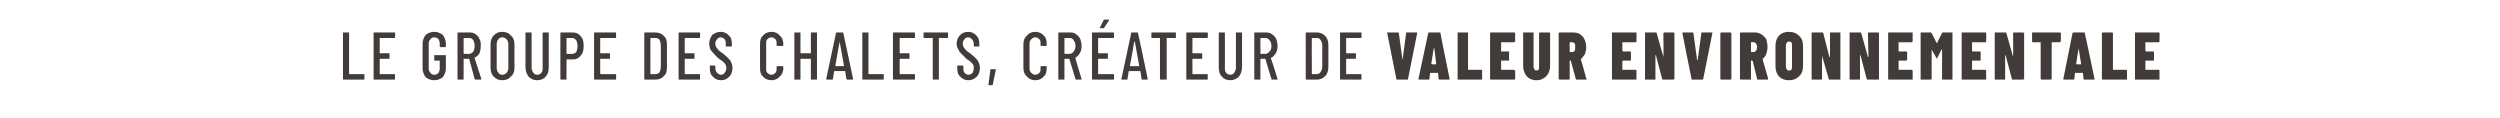 <?xml version="1.0" standalone="no"?>
<!DOCTYPE svg PUBLIC "-//W3C//DTD SVG 1.1//EN" "http://www.w3.org/Graphics/SVG/1.1/DTD/svg11.dtd">
<svg xmlns="http://www.w3.org/2000/svg" version="1.1" width="408.2px" height="19.2px" viewBox="0 -2 408.2 19.2" style="top:-2px">
  <desc>Le Groupe des Chalets, cr ateur de valeur environnementale</desc>
  <defs/>
  <g id="Polygon78835">
    <path d="M 56.1 11 C 56 11 56 11 56 10.9 C 56 10.9 56 3.4 56 3.4 C 56 3.3 56 3.3 56.1 3.3 C 56.1 3.3 56.9 3.3 56.9 3.3 C 57 3.3 57 3.3 57 3.4 C 57 3.4 57 10 57 10 C 57 10.1 57 10.1 57 10.1 C 57 10.1 59.4 10.1 59.4 10.1 C 59.5 10.1 59.5 10.1 59.5 10.2 C 59.5 10.2 59.5 10.9 59.5 10.9 C 59.5 11 59.5 11 59.4 11 C 59.39 11 56.1 11 56.1 11 C 56.1 11 56.08 11 56.1 11 Z M 64.5 4.1 C 64.5 4.2 64.5 4.2 64.4 4.2 C 64.4 4.2 62.1 4.2 62.1 4.2 C 62 4.2 62 4.2 62 4.3 C 62 4.3 62 6.6 62 6.6 C 62 6.7 62 6.7 62.1 6.7 C 62.1 6.7 63.5 6.7 63.5 6.7 C 63.6 6.7 63.6 6.7 63.6 6.8 C 63.6 6.8 63.6 7.5 63.6 7.5 C 63.6 7.6 63.6 7.6 63.5 7.6 C 63.5 7.6 62.1 7.6 62.1 7.6 C 62 7.6 62 7.6 62 7.6 C 62 7.6 62 10 62 10 C 62 10.1 62 10.1 62.1 10.1 C 62.1 10.1 64.4 10.1 64.4 10.1 C 64.5 10.1 64.5 10.1 64.5 10.2 C 64.5 10.2 64.5 10.9 64.5 10.9 C 64.5 11 64.5 11 64.4 11 C 64.4 11 61.1 11 61.1 11 C 61 11 61 11 61 10.9 C 61 10.9 61 3.4 61 3.4 C 61 3.3 61 3.3 61.1 3.3 C 61.1 3.3 64.4 3.3 64.4 3.3 C 64.5 3.3 64.5 3.3 64.5 3.4 C 64.55 3.41 64.5 4.1 64.5 4.1 C 64.5 4.1 64.55 4.1 64.5 4.1 Z M 70.9 11.1 C 70.3 11.1 69.9 10.9 69.5 10.6 C 69.2 10.2 69 9.7 69 9.2 C 69 9.2 69 5.1 69 5.1 C 69 4.6 69.2 4.1 69.5 3.7 C 69.9 3.4 70.3 3.2 70.9 3.2 C 71.5 3.2 71.9 3.4 72.3 3.7 C 72.6 4.1 72.8 4.6 72.8 5.1 C 72.8 5.1 72.8 5.6 72.8 5.6 C 72.8 5.7 72.8 5.7 72.7 5.7 C 72.7 5.7 71.9 5.7 71.9 5.7 C 71.8 5.7 71.8 5.7 71.8 5.6 C 71.8 5.6 71.8 5.1 71.8 5.1 C 71.8 4.8 71.7 4.6 71.6 4.4 C 71.4 4.2 71.2 4.1 70.9 4.1 C 70.6 4.1 70.4 4.2 70.3 4.4 C 70.1 4.6 70 4.8 70 5.1 C 70 5.1 70 9.2 70 9.2 C 70 9.5 70.1 9.7 70.3 9.9 C 70.4 10.1 70.6 10.2 70.9 10.2 C 71.2 10.2 71.4 10.1 71.6 9.9 C 71.7 9.7 71.8 9.5 71.8 9.2 C 71.8 9.2 71.8 8 71.8 8 C 71.8 7.9 71.8 7.9 71.8 7.9 C 71.8 7.9 71 7.9 71 7.9 C 70.9 7.9 70.9 7.9 70.9 7.8 C 70.9 7.8 70.9 7.1 70.9 7.1 C 70.9 7.1 70.9 7 71 7 C 71 7 72.7 7 72.7 7 C 72.8 7 72.8 7.1 72.8 7.1 C 72.8 7.1 72.8 9.2 72.8 9.2 C 72.8 9.7 72.6 10.2 72.3 10.6 C 71.9 10.9 71.5 11.1 70.9 11.1 C 70.9 11.1 70.9 11.1 70.9 11.1 Z M 77.7 11 C 77.6 11 77.6 11 77.5 10.9 C 77.5 10.9 76.6 7.6 76.6 7.6 C 76.6 7.6 76.5 7.6 76.5 7.6 C 76.5 7.6 75.8 7.6 75.8 7.6 C 75.8 7.6 75.7 7.6 75.7 7.6 C 75.7 7.6 75.7 10.9 75.7 10.9 C 75.7 11 75.7 11 75.6 11 C 75.6 11 74.8 11 74.8 11 C 74.8 11 74.7 11 74.7 10.9 C 74.7 10.9 74.7 3.4 74.7 3.4 C 74.7 3.3 74.8 3.3 74.8 3.3 C 74.8 3.3 76.7 3.3 76.7 3.3 C 77.1 3.3 77.4 3.4 77.7 3.6 C 77.9 3.8 78.2 4 78.3 4.4 C 78.5 4.7 78.5 5.1 78.5 5.5 C 78.5 6 78.4 6.4 78.3 6.7 C 78.1 7 77.8 7.3 77.5 7.4 C 77.5 7.5 77.5 7.5 77.5 7.5 C 77.49 7.5 78.6 10.9 78.6 10.9 C 78.6 10.9 78.58 10.92 78.6 10.9 C 78.6 11 78.5 11 78.5 11 C 78.49 11 77.7 11 77.7 11 C 77.7 11 77.66 11 77.7 11 Z M 75.8 4.2 C 75.8 4.2 75.7 4.2 75.7 4.3 C 75.7 4.3 75.7 6.7 75.7 6.7 C 75.7 6.8 75.8 6.8 75.8 6.8 C 75.8 6.8 76.6 6.8 76.6 6.8 C 76.9 6.8 77.1 6.6 77.3 6.4 C 77.4 6.2 77.5 5.9 77.5 5.5 C 77.5 5.1 77.4 4.8 77.3 4.6 C 77.1 4.3 76.9 4.2 76.6 4.2 C 76.56 4.21 75.8 4.2 75.8 4.2 C 75.8 4.2 75.78 4.21 75.8 4.2 Z M 82 11.1 C 81.4 11.1 81 10.9 80.6 10.5 C 80.3 10.2 80.1 9.7 80.1 9.1 C 80.1 9.1 80.1 5.2 80.1 5.2 C 80.1 4.6 80.3 4.1 80.6 3.8 C 81 3.4 81.4 3.2 82 3.2 C 82.6 3.2 83.1 3.4 83.4 3.8 C 83.8 4.1 84 4.6 84 5.2 C 84 5.2 84 9.1 84 9.1 C 84 9.7 83.8 10.2 83.4 10.5 C 83.1 10.9 82.6 11.1 82 11.1 C 82 11.1 82 11.1 82 11.1 Z M 82 10.2 C 82.3 10.2 82.5 10.1 82.7 9.9 C 82.9 9.7 83 9.4 83 9.1 C 83 9.1 83 5.2 83 5.2 C 83 4.9 82.9 4.6 82.7 4.4 C 82.5 4.2 82.3 4.1 82 4.1 C 81.7 4.1 81.5 4.2 81.4 4.4 C 81.2 4.6 81.1 4.9 81.1 5.2 C 81.1 5.2 81.1 9.1 81.1 9.1 C 81.1 9.4 81.2 9.7 81.4 9.9 C 81.5 10.1 81.7 10.2 82 10.2 C 82 10.2 82 10.2 82 10.2 Z M 87.7 11.1 C 87.1 11.1 86.7 10.9 86.3 10.5 C 86 10.1 85.8 9.6 85.8 8.9 C 85.8 8.9 85.8 3.4 85.8 3.4 C 85.8 3.3 85.8 3.3 85.9 3.3 C 85.9 3.3 86.7 3.3 86.7 3.3 C 86.8 3.3 86.8 3.3 86.8 3.4 C 86.8 3.4 86.8 9 86.8 9 C 86.8 9.4 86.9 9.6 87.1 9.9 C 87.2 10.1 87.5 10.2 87.7 10.2 C 88 10.2 88.2 10.1 88.4 9.9 C 88.6 9.6 88.6 9.4 88.6 9 C 88.6 9 88.6 3.4 88.6 3.4 C 88.6 3.3 88.7 3.3 88.7 3.3 C 88.7 3.3 89.5 3.3 89.5 3.3 C 89.6 3.3 89.6 3.3 89.6 3.4 C 89.6 3.4 89.6 8.9 89.6 8.9 C 89.6 9.6 89.5 10.1 89.1 10.5 C 88.8 10.9 88.3 11.1 87.7 11.1 C 87.7 11.1 87.7 11.1 87.7 11.1 Z M 93.5 3.3 C 94.1 3.3 94.5 3.5 94.8 3.9 C 95.2 4.3 95.3 4.8 95.3 5.5 C 95.3 6.1 95.2 6.7 94.8 7.1 C 94.5 7.5 94.1 7.7 93.6 7.7 C 93.6 7.7 92.6 7.7 92.6 7.7 C 92.5 7.7 92.5 7.7 92.5 7.7 C 92.5 7.7 92.5 10.9 92.5 10.9 C 92.5 11 92.5 11 92.4 11 C 92.4 11 91.6 11 91.6 11 C 91.6 11 91.5 11 91.5 10.9 C 91.5 10.9 91.5 3.4 91.5 3.4 C 91.5 3.3 91.6 3.3 91.6 3.3 C 91.62 3.29 93.5 3.3 93.5 3.3 C 93.5 3.3 93.51 3.29 93.5 3.3 Z M 93.4 6.8 C 93.6 6.8 93.9 6.7 94.1 6.5 C 94.2 6.2 94.3 5.9 94.3 5.5 C 94.3 5.1 94.2 4.8 94.1 4.6 C 93.9 4.3 93.6 4.2 93.4 4.2 C 93.4 4.2 92.6 4.2 92.6 4.2 C 92.5 4.2 92.5 4.2 92.5 4.2 C 92.5 4.2 92.5 6.8 92.5 6.8 C 92.5 6.8 92.5 6.8 92.6 6.8 C 92.57 6.81 93.4 6.8 93.4 6.8 C 93.4 6.8 93.35 6.81 93.4 6.8 Z M 100.6 4.1 C 100.6 4.2 100.5 4.2 100.5 4.2 C 100.5 4.2 98.1 4.2 98.1 4.2 C 98.1 4.2 98 4.2 98 4.3 C 98 4.3 98 6.6 98 6.6 C 98 6.7 98.1 6.7 98.1 6.7 C 98.1 6.7 99.5 6.7 99.5 6.7 C 99.6 6.7 99.6 6.7 99.6 6.8 C 99.6 6.8 99.6 7.5 99.6 7.5 C 99.6 7.6 99.6 7.6 99.5 7.6 C 99.5 7.6 98.1 7.6 98.1 7.6 C 98.1 7.6 98 7.6 98 7.6 C 98 7.6 98 10 98 10 C 98 10.1 98.1 10.1 98.1 10.1 C 98.1 10.1 100.5 10.1 100.5 10.1 C 100.5 10.1 100.6 10.1 100.6 10.2 C 100.6 10.2 100.6 10.9 100.6 10.9 C 100.6 11 100.5 11 100.5 11 C 100.5 11 97.1 11 97.1 11 C 97.1 11 97 11 97 10.9 C 97 10.9 97 3.4 97 3.4 C 97 3.3 97.1 3.3 97.1 3.3 C 97.1 3.3 100.5 3.3 100.5 3.3 C 100.5 3.3 100.6 3.3 100.6 3.4 C 100.57 3.41 100.6 4.1 100.6 4.1 C 100.6 4.1 100.57 4.1 100.6 4.1 Z M 105.3 11 C 105.2 11 105.2 11 105.2 10.9 C 105.2 10.9 105.2 3.4 105.2 3.4 C 105.2 3.3 105.2 3.3 105.3 3.3 C 105.3 3.3 107 3.3 107 3.3 C 107.6 3.3 108.1 3.5 108.4 3.9 C 108.8 4.2 108.9 4.7 108.9 5.4 C 108.9 5.4 108.9 8.9 108.9 8.9 C 108.9 9.6 108.8 10.1 108.4 10.4 C 108.1 10.8 107.6 11 107 11 C 107.02 11 105.3 11 105.3 11 C 105.3 11 105.29 11 105.3 11 Z M 106.2 10 C 106.2 10.1 106.2 10.1 106.2 10.1 C 106.2 10.1 107 10.1 107 10.1 C 107.3 10.1 107.5 10 107.7 9.8 C 107.8 9.5 107.9 9.2 107.9 8.9 C 107.9 8.9 107.9 5.4 107.9 5.4 C 107.9 5.1 107.8 4.8 107.7 4.5 C 107.5 4.3 107.3 4.2 107 4.2 C 107 4.2 106.2 4.2 106.2 4.2 C 106.2 4.2 106.2 4.2 106.2 4.3 C 106.19 4.26 106.2 10 106.2 10 C 106.2 10 106.19 10.04 106.2 10 Z M 114.3 4.1 C 114.3 4.2 114.3 4.2 114.2 4.2 C 114.2 4.2 111.9 4.2 111.9 4.2 C 111.8 4.2 111.8 4.2 111.8 4.3 C 111.8 4.3 111.8 6.6 111.8 6.6 C 111.8 6.7 111.8 6.7 111.9 6.7 C 111.9 6.7 113.3 6.7 113.3 6.7 C 113.4 6.7 113.4 6.7 113.4 6.8 C 113.4 6.8 113.4 7.5 113.4 7.5 C 113.4 7.6 113.4 7.6 113.3 7.6 C 113.3 7.6 111.9 7.6 111.9 7.6 C 111.8 7.6 111.8 7.6 111.8 7.6 C 111.8 7.6 111.8 10 111.8 10 C 111.8 10.1 111.8 10.1 111.9 10.1 C 111.9 10.1 114.2 10.1 114.2 10.1 C 114.3 10.1 114.3 10.1 114.3 10.2 C 114.3 10.2 114.3 10.9 114.3 10.9 C 114.3 11 114.3 11 114.2 11 C 114.2 11 110.9 11 110.9 11 C 110.8 11 110.8 11 110.8 10.9 C 110.8 10.9 110.8 3.4 110.8 3.4 C 110.8 3.3 110.8 3.3 110.9 3.3 C 110.9 3.3 114.2 3.3 114.2 3.3 C 114.3 3.3 114.3 3.3 114.3 3.4 C 114.35 3.41 114.3 4.1 114.3 4.1 C 114.3 4.1 114.35 4.1 114.3 4.1 Z M 117.7 11.1 C 117.2 11.1 116.7 10.9 116.4 10.5 C 116 10.2 115.9 9.7 115.9 9.1 C 115.9 9.1 115.9 8.8 115.9 8.8 C 115.9 8.8 115.9 8.7 116 8.7 C 116 8.7 116.7 8.7 116.7 8.7 C 116.8 8.7 116.8 8.8 116.8 8.8 C 116.8 8.8 116.8 9.1 116.8 9.1 C 116.8 9.4 116.9 9.7 117.1 9.9 C 117.3 10.1 117.5 10.2 117.7 10.2 C 118 10.2 118.2 10.1 118.3 9.9 C 118.5 9.7 118.6 9.4 118.6 9.1 C 118.6 8.9 118.5 8.7 118.5 8.6 C 118.4 8.4 118.3 8.3 118.1 8.1 C 118 8 117.7 7.8 117.4 7.6 C 117 7.3 116.8 7 116.6 6.8 C 116.4 6.6 116.2 6.4 116 6.1 C 115.9 5.8 115.8 5.5 115.8 5.1 C 115.8 4.6 116 4.1 116.3 3.7 C 116.7 3.4 117.1 3.2 117.7 3.2 C 118.2 3.2 118.7 3.4 119 3.8 C 119.4 4.1 119.5 4.6 119.5 5.2 C 119.5 5.2 119.5 5.5 119.5 5.5 C 119.5 5.6 119.5 5.6 119.4 5.6 C 119.4 5.6 118.6 5.6 118.6 5.6 C 118.6 5.6 118.5 5.6 118.5 5.5 C 118.5 5.5 118.5 5.2 118.5 5.2 C 118.5 4.9 118.5 4.6 118.3 4.4 C 118.1 4.2 117.9 4.1 117.7 4.1 C 117.4 4.1 117.2 4.2 117.1 4.4 C 116.9 4.6 116.8 4.8 116.8 5.1 C 116.8 5.4 116.9 5.7 117.1 5.9 C 117.2 6.1 117.5 6.4 118 6.7 C 118.4 7 118.7 7.3 118.9 7.5 C 119.1 7.7 119.3 7.9 119.4 8.2 C 119.5 8.4 119.6 8.7 119.6 9.1 C 119.6 9.7 119.4 10.2 119.1 10.5 C 118.7 10.9 118.3 11.1 117.7 11.1 C 117.7 11.1 117.7 11.1 117.7 11.1 Z M 126 11.1 C 125.4 11.1 124.9 10.9 124.6 10.5 C 124.2 10.2 124.1 9.7 124.1 9.1 C 124.1 9.1 124.1 5.2 124.1 5.2 C 124.1 4.6 124.2 4.1 124.6 3.8 C 124.9 3.4 125.4 3.2 126 3.2 C 126.5 3.2 127 3.4 127.3 3.8 C 127.7 4.1 127.9 4.6 127.9 5.2 C 127.9 5.2 127.9 5.4 127.9 5.4 C 127.9 5.4 127.8 5.5 127.8 5.5 C 127.8 5.5 127 5.5 127 5.5 C 126.9 5.5 126.8 5.5 126.8 5.4 C 126.8 5.4 126.8 5.1 126.8 5.1 C 126.8 4.8 126.8 4.6 126.6 4.4 C 126.4 4.2 126.2 4.1 126 4.1 C 125.7 4.1 125.5 4.2 125.3 4.4 C 125.1 4.6 125.1 4.8 125.1 5.1 C 125.1 5.1 125.1 9.2 125.1 9.2 C 125.1 9.5 125.1 9.7 125.3 9.9 C 125.5 10.1 125.7 10.2 126 10.2 C 126.2 10.2 126.4 10.1 126.6 9.9 C 126.8 9.7 126.8 9.5 126.8 9.2 C 126.8 9.2 126.8 8.9 126.8 8.9 C 126.8 8.8 126.9 8.8 127 8.8 C 127 8.8 127.8 8.8 127.8 8.8 C 127.8 8.8 127.9 8.9 127.9 8.9 C 127.9 8.9 127.9 9.1 127.9 9.1 C 127.9 9.7 127.7 10.2 127.3 10.5 C 127 10.9 126.5 11.1 126 11.1 C 126 11.1 126 11.1 126 11.1 Z M 132.4 3.4 C 132.4 3.3 132.4 3.3 132.5 3.3 C 132.5 3.3 133.3 3.3 133.3 3.3 C 133.4 3.3 133.4 3.3 133.4 3.4 C 133.4 3.4 133.4 10.9 133.4 10.9 C 133.4 11 133.4 11 133.3 11 C 133.3 11 132.5 11 132.5 11 C 132.4 11 132.4 11 132.4 10.9 C 132.4 10.9 132.4 7.6 132.4 7.6 C 132.4 7.6 132.4 7.6 132.4 7.6 C 132.4 7.6 130.8 7.6 130.8 7.6 C 130.7 7.6 130.7 7.6 130.7 7.6 C 130.7 7.6 130.7 10.9 130.7 10.9 C 130.7 11 130.7 11 130.6 11 C 130.6 11 129.8 11 129.8 11 C 129.7 11 129.7 11 129.7 10.9 C 129.7 10.9 129.7 3.4 129.7 3.4 C 129.7 3.3 129.7 3.3 129.8 3.3 C 129.8 3.3 130.6 3.3 130.6 3.3 C 130.7 3.3 130.7 3.3 130.7 3.4 C 130.7 3.4 130.7 6.6 130.7 6.6 C 130.7 6.7 130.7 6.7 130.8 6.7 C 130.8 6.7 132.4 6.7 132.4 6.7 C 132.4 6.7 132.4 6.7 132.4 6.6 C 132.4 6.64 132.4 3.4 132.4 3.4 C 132.4 3.4 132.4 3.41 132.4 3.4 Z M 138.4 11 C 138.3 11 138.3 11 138.2 10.9 C 138.2 10.9 138 9.6 138 9.6 C 138 9.6 138 9.6 138 9.6 C 138 9.6 138 9.6 138 9.6 C 138 9.6 136.2 9.6 136.2 9.6 C 136.2 9.6 136.2 9.6 136.2 9.6 C 136.2 9.6 136.2 9.6 136.2 9.6 C 136.2 9.6 136 10.9 136 10.9 C 136 11 135.9 11 135.8 11 C 135.8 11 135 11 135 11 C 135 11 135 11 135 11 C 134.9 10.9 134.9 10.9 134.9 10.9 C 134.9 10.9 136.5 3.4 136.5 3.4 C 136.5 3.3 136.6 3.3 136.6 3.3 C 136.6 3.3 137.6 3.3 137.6 3.3 C 137.6 3.3 137.7 3.3 137.7 3.4 C 137.69 3.4 139.3 10.9 139.3 10.9 C 139.3 10.9 139.28 10.9 139.3 10.9 C 139.3 11 139.2 11 139.2 11 C 139.18 11 138.4 11 138.4 11 C 138.4 11 138.36 11 138.4 11 Z M 136.4 8.7 C 136.4 8.7 136.4 8.8 136.4 8.8 C 136.4 8.8 137.8 8.8 137.8 8.8 C 137.8 8.8 137.8 8.7 137.8 8.7 C 137.8 8.7 137.1 4.8 137.1 4.8 C 137.1 4.8 137.1 4.8 137.1 4.8 C 137.1 4.8 137.1 4.8 137.1 4.8 C 137.07 4.81 136.4 8.7 136.4 8.7 C 136.4 8.7 136.36 8.71 136.4 8.7 Z M 140.9 11 C 140.8 11 140.8 11 140.8 10.9 C 140.8 10.9 140.8 3.4 140.8 3.4 C 140.8 3.3 140.8 3.3 140.9 3.3 C 140.9 3.3 141.7 3.3 141.7 3.3 C 141.8 3.3 141.8 3.3 141.8 3.4 C 141.8 3.4 141.8 10 141.8 10 C 141.8 10.1 141.8 10.1 141.9 10.1 C 141.9 10.1 144.2 10.1 144.2 10.1 C 144.3 10.1 144.3 10.1 144.3 10.2 C 144.3 10.2 144.3 10.9 144.3 10.9 C 144.3 11 144.3 11 144.2 11 C 144.23 11 140.9 11 140.9 11 C 140.9 11 140.91 11 140.9 11 Z M 149.4 4.1 C 149.4 4.2 149.3 4.2 149.3 4.2 C 149.3 4.2 146.9 4.2 146.9 4.2 C 146.9 4.2 146.9 4.2 146.9 4.3 C 146.9 4.3 146.9 6.6 146.9 6.6 C 146.9 6.7 146.9 6.7 146.9 6.7 C 146.9 6.7 148.4 6.7 148.4 6.7 C 148.4 6.7 148.5 6.7 148.5 6.8 C 148.5 6.8 148.5 7.5 148.5 7.5 C 148.5 7.6 148.4 7.6 148.4 7.6 C 148.4 7.6 146.9 7.6 146.9 7.6 C 146.9 7.6 146.9 7.6 146.9 7.6 C 146.9 7.6 146.9 10 146.9 10 C 146.9 10.1 146.9 10.1 146.9 10.1 C 146.9 10.1 149.3 10.1 149.3 10.1 C 149.3 10.1 149.4 10.1 149.4 10.2 C 149.4 10.2 149.4 10.9 149.4 10.9 C 149.4 11 149.3 11 149.3 11 C 149.3 11 146 11 146 11 C 145.9 11 145.8 11 145.8 10.9 C 145.8 10.9 145.8 3.4 145.8 3.4 C 145.8 3.3 145.9 3.3 146 3.3 C 146 3.3 149.3 3.3 149.3 3.3 C 149.3 3.3 149.4 3.3 149.4 3.4 C 149.38 3.41 149.4 4.1 149.4 4.1 C 149.4 4.1 149.38 4.1 149.4 4.1 Z M 154.7 3.3 C 154.8 3.3 154.8 3.3 154.8 3.4 C 154.8 3.4 154.8 4.1 154.8 4.1 C 154.8 4.2 154.8 4.2 154.7 4.2 C 154.7 4.2 153.3 4.2 153.3 4.2 C 153.3 4.2 153.3 4.2 153.3 4.3 C 153.3 4.3 153.3 10.9 153.3 10.9 C 153.3 11 153.2 11 153.2 11 C 153.2 11 152.4 11 152.4 11 C 152.3 11 152.3 11 152.3 10.9 C 152.3 10.9 152.3 4.3 152.3 4.3 C 152.3 4.2 152.3 4.2 152.2 4.2 C 152.2 4.2 150.9 4.2 150.9 4.2 C 150.8 4.2 150.8 4.2 150.8 4.1 C 150.8 4.1 150.8 3.4 150.8 3.4 C 150.8 3.3 150.8 3.3 150.9 3.3 C 150.92 3.3 154.7 3.3 154.7 3.3 C 154.7 3.3 154.71 3.3 154.7 3.3 Z M 158.1 11.1 C 157.6 11.1 157.1 10.9 156.8 10.5 C 156.4 10.2 156.3 9.7 156.3 9.1 C 156.3 9.1 156.3 8.8 156.3 8.8 C 156.3 8.8 156.3 8.7 156.4 8.7 C 156.4 8.7 157.2 8.7 157.2 8.7 C 157.2 8.7 157.3 8.8 157.3 8.8 C 157.3 8.8 157.3 9.1 157.3 9.1 C 157.3 9.4 157.3 9.7 157.5 9.9 C 157.7 10.1 157.9 10.2 158.1 10.2 C 158.4 10.2 158.6 10.1 158.8 9.9 C 158.9 9.7 159 9.4 159 9.1 C 159 8.9 159 8.7 158.9 8.6 C 158.8 8.4 158.7 8.3 158.5 8.1 C 158.4 8 158.1 7.8 157.8 7.6 C 157.5 7.3 157.2 7 157 6.8 C 156.8 6.6 156.6 6.4 156.5 6.1 C 156.3 5.8 156.2 5.5 156.2 5.1 C 156.2 4.6 156.4 4.1 156.8 3.7 C 157.1 3.4 157.5 3.2 158.1 3.2 C 158.6 3.2 159.1 3.4 159.4 3.8 C 159.8 4.1 159.9 4.6 159.9 5.2 C 159.9 5.2 159.9 5.5 159.9 5.5 C 159.9 5.6 159.9 5.6 159.8 5.6 C 159.8 5.6 159.1 5.6 159.1 5.6 C 159 5.6 159 5.6 159 5.5 C 159 5.5 159 5.2 159 5.2 C 159 4.9 158.9 4.6 158.7 4.4 C 158.5 4.2 158.3 4.1 158.1 4.1 C 157.8 4.1 157.6 4.2 157.5 4.4 C 157.3 4.6 157.2 4.8 157.2 5.1 C 157.2 5.4 157.3 5.7 157.5 5.9 C 157.6 6.1 157.9 6.4 158.4 6.7 C 158.8 7 159.1 7.3 159.3 7.5 C 159.5 7.7 159.7 7.9 159.8 8.2 C 159.9 8.4 160 8.7 160 9.1 C 160 9.7 159.8 10.2 159.5 10.5 C 159.1 10.9 158.7 11.1 158.1 11.1 C 158.1 11.1 158.1 11.1 158.1 11.1 Z M 161.5 11.9 C 161.5 11.9 161.5 11.9 161.4 11.9 C 161.4 11.9 161.4 11.9 161.4 11.8 C 161.4 11.8 161.7 9.4 161.7 9.4 C 161.7 9.3 161.8 9.3 161.8 9.3 C 161.8 9.3 162.5 9.3 162.5 9.3 C 162.6 9.3 162.6 9.3 162.6 9.4 C 162.6 9.4 162.1 11.8 162.1 11.8 C 162.1 11.9 162.1 11.9 162 11.9 C 161.99 11.95 161.5 11.9 161.5 11.9 C 161.5 11.9 161.52 11.95 161.5 11.9 Z M 169 11.1 C 168.5 11.1 168 10.9 167.7 10.5 C 167.3 10.2 167.1 9.7 167.1 9.1 C 167.1 9.1 167.1 5.2 167.1 5.2 C 167.1 4.6 167.3 4.1 167.7 3.8 C 168 3.4 168.5 3.2 169 3.2 C 169.6 3.2 170.1 3.4 170.4 3.8 C 170.8 4.1 170.9 4.6 170.9 5.2 C 170.9 5.2 170.9 5.4 170.9 5.4 C 170.9 5.4 170.9 5.5 170.8 5.5 C 170.8 5.5 170 5.5 170 5.5 C 170 5.5 169.9 5.5 169.9 5.4 C 169.9 5.4 169.9 5.1 169.9 5.1 C 169.9 4.8 169.9 4.6 169.7 4.4 C 169.5 4.2 169.3 4.1 169 4.1 C 168.8 4.1 168.6 4.2 168.4 4.4 C 168.2 4.6 168.1 4.8 168.1 5.1 C 168.1 5.1 168.1 9.2 168.1 9.2 C 168.1 9.5 168.2 9.7 168.4 9.9 C 168.6 10.1 168.8 10.2 169 10.2 C 169.3 10.2 169.5 10.1 169.7 9.9 C 169.9 9.7 169.9 9.5 169.9 9.2 C 169.9 9.2 169.9 8.9 169.9 8.9 C 169.9 8.8 170 8.8 170 8.8 C 170 8.8 170.8 8.8 170.8 8.8 C 170.9 8.8 170.9 8.9 170.9 8.9 C 170.9 8.9 170.9 9.1 170.9 9.1 C 170.9 9.7 170.8 10.2 170.4 10.5 C 170.1 10.9 169.6 11.1 169 11.1 C 169 11.1 169 11.1 169 11.1 Z M 175.7 11 C 175.7 11 175.6 11 175.6 10.9 C 175.6 10.9 174.6 7.6 174.6 7.6 C 174.6 7.6 174.6 7.6 174.6 7.6 C 174.6 7.6 173.9 7.6 173.9 7.6 C 173.8 7.6 173.8 7.6 173.8 7.6 C 173.8 7.6 173.8 10.9 173.8 10.9 C 173.8 11 173.8 11 173.7 11 C 173.7 11 172.9 11 172.9 11 C 172.8 11 172.8 11 172.8 10.9 C 172.8 10.9 172.8 3.4 172.8 3.4 C 172.8 3.3 172.8 3.3 172.9 3.3 C 172.9 3.3 174.8 3.3 174.8 3.3 C 175.2 3.3 175.5 3.4 175.7 3.6 C 176 3.8 176.2 4 176.4 4.4 C 176.5 4.7 176.6 5.1 176.6 5.5 C 176.6 6 176.5 6.4 176.3 6.7 C 176.1 7 175.9 7.3 175.6 7.4 C 175.6 7.5 175.6 7.5 175.6 7.5 C 175.56 7.5 176.6 10.9 176.6 10.9 C 176.6 10.9 176.65 10.92 176.6 10.9 C 176.6 11 176.6 11 176.6 11 C 176.55 11 175.7 11 175.7 11 C 175.7 11 175.73 11 175.7 11 Z M 173.9 4.2 C 173.8 4.2 173.8 4.2 173.8 4.3 C 173.8 4.3 173.8 6.7 173.8 6.7 C 173.8 6.8 173.8 6.8 173.9 6.8 C 173.9 6.8 174.6 6.8 174.6 6.8 C 174.9 6.8 175.2 6.6 175.3 6.4 C 175.5 6.2 175.6 5.9 175.6 5.5 C 175.6 5.1 175.5 4.8 175.3 4.6 C 175.2 4.3 174.9 4.2 174.6 4.2 C 174.63 4.21 173.9 4.2 173.9 4.2 C 173.9 4.2 173.85 4.21 173.9 4.2 Z M 181.9 4.1 C 181.9 4.2 181.8 4.2 181.7 4.2 C 181.7 4.2 179.4 4.2 179.4 4.2 C 179.3 4.2 179.3 4.2 179.3 4.3 C 179.3 4.3 179.3 6.6 179.3 6.6 C 179.3 6.7 179.3 6.7 179.4 6.7 C 179.4 6.7 180.8 6.7 180.8 6.7 C 180.9 6.7 180.9 6.7 180.9 6.8 C 180.9 6.8 180.9 7.5 180.9 7.5 C 180.9 7.6 180.9 7.6 180.8 7.6 C 180.8 7.6 179.4 7.6 179.4 7.6 C 179.3 7.6 179.3 7.6 179.3 7.6 C 179.3 7.6 179.3 10 179.3 10 C 179.3 10.1 179.3 10.1 179.4 10.1 C 179.4 10.1 181.7 10.1 181.7 10.1 C 181.8 10.1 181.9 10.1 181.9 10.2 C 181.9 10.2 181.9 10.9 181.9 10.9 C 181.9 11 181.8 11 181.7 11 C 181.7 11 178.4 11 178.4 11 C 178.4 11 178.3 11 178.3 10.9 C 178.3 10.9 178.3 3.4 178.3 3.4 C 178.3 3.3 178.4 3.3 178.4 3.3 C 178.4 3.3 181.7 3.3 181.7 3.3 C 181.8 3.3 181.9 3.3 181.9 3.4 C 181.86 3.41 181.9 4.1 181.9 4.1 C 181.9 4.1 181.86 4.1 181.9 4.1 Z M 179.6 2.6 C 179.6 2.6 179.6 2.6 179.6 2.6 C 179.5 2.5 179.5 2.5 179.6 2.5 C 179.6 2.5 180.2 1.3 180.2 1.3 C 180.3 1.2 180.3 1.2 180.3 1.2 C 180.3 1.2 181 1.2 181 1.2 C 181 1.2 181.1 1.2 181.1 1.2 C 181.1 1.3 181.1 1.3 181.1 1.3 C 181.1 1.3 180.3 2.5 180.3 2.5 C 180.3 2.6 180.2 2.6 180.2 2.6 C 180.16 2.6 179.6 2.6 179.6 2.6 C 179.6 2.6 179.64 2.6 179.6 2.6 Z M 186.5 11 C 186.4 11 186.4 11 186.4 10.9 C 186.4 10.9 186.2 9.6 186.2 9.6 C 186.2 9.6 186.2 9.6 186.1 9.6 C 186.1 9.6 186.1 9.6 186.1 9.6 C 186.1 9.6 184.4 9.6 184.4 9.6 C 184.4 9.6 184.4 9.6 184.4 9.6 C 184.3 9.6 184.3 9.6 184.3 9.6 C 184.3 9.6 184.1 10.9 184.1 10.9 C 184.1 11 184.1 11 184 11 C 184 11 183.2 11 183.2 11 C 183.2 11 183.1 11 183.1 11 C 183.1 10.9 183.1 10.9 183.1 10.9 C 183.1 10.9 184.7 3.4 184.7 3.4 C 184.7 3.3 184.7 3.3 184.8 3.3 C 184.8 3.3 185.7 3.3 185.7 3.3 C 185.8 3.3 185.8 3.3 185.8 3.4 C 185.85 3.4 187.4 10.9 187.4 10.9 C 187.4 10.9 187.43 10.9 187.4 10.9 C 187.4 11 187.4 11 187.3 11 C 187.34 11 186.5 11 186.5 11 C 186.5 11 186.51 11 186.5 11 Z M 184.5 8.7 C 184.5 8.7 184.5 8.8 184.5 8.8 C 184.5 8.8 186 8.8 186 8.8 C 186 8.8 186 8.7 186 8.7 C 186 8.7 185.3 4.8 185.3 4.8 C 185.3 4.8 185.3 4.8 185.2 4.8 C 185.2 4.8 185.2 4.8 185.2 4.8 C 185.22 4.81 184.5 8.7 184.5 8.7 C 184.5 8.7 184.52 8.71 184.5 8.7 Z M 191.9 3.3 C 192 3.3 192 3.3 192 3.4 C 192 3.4 192 4.1 192 4.1 C 192 4.2 192 4.2 191.9 4.2 C 191.9 4.2 190.5 4.2 190.5 4.2 C 190.5 4.2 190.5 4.2 190.5 4.3 C 190.5 4.3 190.5 10.9 190.5 10.9 C 190.5 11 190.4 11 190.4 11 C 190.4 11 189.6 11 189.6 11 C 189.5 11 189.4 11 189.4 10.9 C 189.4 10.9 189.4 4.3 189.4 4.3 C 189.4 4.2 189.4 4.2 189.4 4.2 C 189.4 4.2 188.1 4.2 188.1 4.2 C 188 4.2 188 4.2 188 4.1 C 188 4.1 188 3.4 188 3.4 C 188 3.3 188 3.3 188.1 3.3 C 188.1 3.3 191.9 3.3 191.9 3.3 C 191.9 3.3 191.89 3.3 191.9 3.3 Z M 197.2 4.1 C 197.2 4.2 197.2 4.2 197.1 4.2 C 197.1 4.2 194.8 4.2 194.8 4.2 C 194.7 4.2 194.7 4.2 194.7 4.3 C 194.7 4.3 194.7 6.6 194.7 6.6 C 194.7 6.7 194.7 6.7 194.8 6.7 C 194.8 6.7 196.2 6.7 196.2 6.7 C 196.3 6.7 196.3 6.7 196.3 6.8 C 196.3 6.8 196.3 7.5 196.3 7.5 C 196.3 7.6 196.3 7.6 196.2 7.6 C 196.2 7.6 194.8 7.6 194.8 7.6 C 194.7 7.6 194.7 7.6 194.7 7.6 C 194.7 7.6 194.7 10 194.7 10 C 194.7 10.1 194.7 10.1 194.8 10.1 C 194.8 10.1 197.1 10.1 197.1 10.1 C 197.2 10.1 197.2 10.1 197.2 10.2 C 197.2 10.2 197.2 10.9 197.2 10.9 C 197.2 11 197.2 11 197.1 11 C 197.1 11 193.8 11 193.8 11 C 193.7 11 193.7 11 193.7 10.9 C 193.7 10.9 193.7 3.4 193.7 3.4 C 193.7 3.3 193.7 3.3 193.8 3.3 C 193.8 3.3 197.1 3.3 197.1 3.3 C 197.2 3.3 197.2 3.3 197.2 3.4 C 197.24 3.41 197.2 4.1 197.2 4.1 C 197.2 4.1 197.24 4.1 197.2 4.1 Z M 200.9 11.1 C 200.3 11.1 199.8 10.9 199.5 10.5 C 199.1 10.1 199 9.6 199 8.9 C 199 8.9 199 3.4 199 3.4 C 199 3.3 199 3.3 199.1 3.3 C 199.1 3.3 199.9 3.3 199.9 3.3 C 199.9 3.3 200 3.3 200 3.4 C 200 3.4 200 9 200 9 C 200 9.4 200 9.6 200.2 9.9 C 200.4 10.1 200.6 10.2 200.9 10.2 C 201.1 10.2 201.4 10.1 201.5 9.9 C 201.7 9.6 201.8 9.4 201.8 9 C 201.8 9 201.8 3.4 201.8 3.4 C 201.8 3.3 201.8 3.3 201.9 3.3 C 201.9 3.3 202.7 3.3 202.7 3.3 C 202.7 3.3 202.8 3.3 202.8 3.4 C 202.8 3.4 202.8 8.9 202.8 8.9 C 202.8 9.6 202.6 10.1 202.3 10.5 C 201.9 10.9 201.4 11.1 200.9 11.1 C 200.9 11.1 200.9 11.1 200.9 11.1 Z M 207.7 11 C 207.7 11 207.6 11 207.6 10.9 C 207.6 10.9 206.6 7.6 206.6 7.6 C 206.6 7.6 206.6 7.6 206.6 7.6 C 206.6 7.6 205.8 7.6 205.8 7.6 C 205.8 7.6 205.8 7.6 205.8 7.6 C 205.8 7.6 205.8 10.9 205.8 10.9 C 205.8 11 205.8 11 205.7 11 C 205.7 11 204.9 11 204.9 11 C 204.8 11 204.8 11 204.8 10.9 C 204.8 10.9 204.8 3.4 204.8 3.4 C 204.8 3.3 204.8 3.3 204.9 3.3 C 204.9 3.3 206.8 3.3 206.8 3.3 C 207.1 3.3 207.5 3.4 207.7 3.6 C 208 3.8 208.2 4 208.4 4.4 C 208.5 4.7 208.6 5.1 208.6 5.5 C 208.6 6 208.5 6.4 208.3 6.7 C 208.1 7 207.9 7.3 207.6 7.4 C 207.5 7.5 207.5 7.5 207.5 7.5 C 207.55 7.5 208.6 10.9 208.6 10.9 C 208.6 10.9 208.64 10.92 208.6 10.9 C 208.6 11 208.6 11 208.5 11 C 208.54 11 207.7 11 207.7 11 C 207.7 11 207.72 11 207.7 11 Z M 205.8 4.2 C 205.8 4.2 205.8 4.2 205.8 4.3 C 205.8 4.3 205.8 6.7 205.8 6.7 C 205.8 6.8 205.8 6.8 205.8 6.8 C 205.8 6.8 206.6 6.8 206.6 6.8 C 206.9 6.8 207.1 6.6 207.3 6.4 C 207.5 6.2 207.6 5.9 207.6 5.5 C 207.6 5.1 207.5 4.8 207.3 4.6 C 207.1 4.3 206.9 4.2 206.6 4.2 C 206.62 4.21 205.8 4.2 205.8 4.2 C 205.8 4.2 205.84 4.21 205.8 4.2 Z M 213.3 11 C 213.2 11 213.2 11 213.2 10.9 C 213.2 10.9 213.2 3.4 213.2 3.4 C 213.2 3.3 213.2 3.3 213.3 3.3 C 213.3 3.3 215 3.3 215 3.3 C 215.6 3.3 216 3.5 216.4 3.9 C 216.7 4.2 216.9 4.7 216.9 5.4 C 216.9 5.4 216.9 8.9 216.9 8.9 C 216.9 9.6 216.7 10.1 216.4 10.4 C 216 10.8 215.6 11 215 11 C 214.99 11 213.3 11 213.3 11 C 213.3 11 213.26 11 213.3 11 Z M 214.2 10 C 214.2 10.1 214.2 10.1 214.2 10.1 C 214.2 10.1 215 10.1 215 10.1 C 215.2 10.1 215.5 10 215.6 9.8 C 215.8 9.5 215.9 9.2 215.9 8.9 C 215.9 8.9 215.9 5.4 215.9 5.4 C 215.9 5.1 215.8 4.8 215.6 4.5 C 215.5 4.3 215.3 4.2 215 4.2 C 215 4.2 214.2 4.2 214.2 4.2 C 214.2 4.2 214.2 4.2 214.2 4.3 C 214.17 4.26 214.2 10 214.2 10 C 214.2 10 214.17 10.04 214.2 10 Z M 222.3 4.1 C 222.3 4.2 222.3 4.2 222.2 4.2 C 222.2 4.2 219.8 4.2 219.8 4.2 C 219.8 4.2 219.8 4.2 219.8 4.3 C 219.8 4.3 219.8 6.6 219.8 6.6 C 219.8 6.7 219.8 6.7 219.8 6.7 C 219.8 6.7 221.3 6.7 221.3 6.7 C 221.4 6.7 221.4 6.7 221.4 6.8 C 221.4 6.8 221.4 7.5 221.4 7.5 C 221.4 7.6 221.4 7.6 221.3 7.6 C 221.3 7.6 219.8 7.6 219.8 7.6 C 219.8 7.6 219.8 7.6 219.8 7.6 C 219.8 7.6 219.8 10 219.8 10 C 219.8 10.1 219.8 10.1 219.8 10.1 C 219.8 10.1 222.2 10.1 222.2 10.1 C 222.3 10.1 222.3 10.1 222.3 10.2 C 222.3 10.2 222.3 10.9 222.3 10.9 C 222.3 11 222.3 11 222.2 11 C 222.2 11 218.9 11 218.9 11 C 218.8 11 218.8 11 218.8 10.9 C 218.8 10.9 218.8 3.4 218.8 3.4 C 218.8 3.3 218.8 3.3 218.9 3.3 C 218.9 3.3 222.2 3.3 222.2 3.3 C 222.3 3.3 222.3 3.3 222.3 3.4 C 222.32 3.41 222.3 4.1 222.3 4.1 C 222.3 4.1 222.32 4.1 222.3 4.1 Z M 228.1 11 C 228 11 228 11 228 10.9 C 227.98 10.88 226.5 3.4 226.5 3.4 C 226.5 3.4 226.47 3.4 226.5 3.4 C 226.5 3.3 226.5 3.3 226.6 3.3 C 226.6 3.3 228.2 3.3 228.2 3.3 C 228.3 3.3 228.4 3.3 228.4 3.4 C 228.4 3.4 229 7.8 229 7.8 C 229 7.8 229 7.9 229 7.8 C 229 7.8 229 7.8 229 7.8 C 229 7.8 229.6 3.4 229.6 3.4 C 229.6 3.3 229.6 3.3 229.7 3.3 C 229.7 3.3 231.3 3.3 231.3 3.3 C 231.4 3.3 231.4 3.3 231.4 3.4 C 231.4 3.4 229.9 10.9 229.9 10.9 C 229.9 11 229.9 11 229.8 11 C 229.78 11 228.1 11 228.1 11 C 228.1 11 228.12 11 228.1 11 Z M 235.1 11 C 235 11 234.9 11 234.9 10.9 C 234.9 10.9 234.8 9.9 234.8 9.9 C 234.8 9.9 234.8 9.9 234.7 9.9 C 234.7 9.9 233.6 9.9 233.6 9.9 C 233.5 9.9 233.5 9.9 233.5 9.9 C 233.5 9.9 233.4 10.9 233.4 10.9 C 233.4 11 233.3 11 233.3 11 C 233.3 11 231.8 11 231.8 11 C 231.7 11 231.6 11 231.6 10.9 C 231.6 10.9 233.2 3.4 233.2 3.4 C 233.2 3.3 233.2 3.3 233.3 3.3 C 233.3 3.3 235 3.3 235 3.3 C 235.1 3.3 235.2 3.3 235.2 3.4 C 235.17 3.42 236.7 10.9 236.7 10.9 C 236.7 10.9 236.7 10.9 236.7 10.9 C 236.7 11 236.7 11 236.6 11 C 236.59 11 235.1 11 235.1 11 C 235.1 11 235.06 11 235.1 11 Z M 233.7 8.4 C 233.7 8.4 233.8 8.5 233.8 8.5 C 233.8 8.5 234.5 8.5 234.5 8.5 C 234.5 8.5 234.5 8.4 234.5 8.4 C 234.5 8.4 234.2 5.9 234.2 5.9 C 234.2 5.9 234.1 5.9 234.1 5.9 C 234.1 5.9 234.1 5.9 234.1 5.9 C 234.1 5.9 233.7 8.4 233.7 8.4 C 233.7 8.4 233.75 8.4 233.7 8.4 Z M 238.1 11 C 238.1 11 238 11 238 11 C 238 10.9 238 10.9 238 10.9 C 238 10.9 238 3.4 238 3.4 C 238 3.4 238 3.4 238 3.3 C 238 3.3 238.1 3.3 238.1 3.3 C 238.1 3.3 239.6 3.3 239.6 3.3 C 239.6 3.3 239.7 3.3 239.7 3.3 C 239.7 3.4 239.7 3.4 239.7 3.4 C 239.7 3.4 239.7 9.4 239.7 9.4 C 239.7 9.4 239.7 9.4 239.8 9.4 C 239.8 9.4 241.9 9.4 241.9 9.4 C 242 9.4 242 9.5 242 9.5 C 242 9.5 242 9.5 242 9.6 C 242 9.6 242 10.9 242 10.9 C 242 10.9 242 10.9 242 11 C 242 11 242 11 241.9 11 C 241.92 11 238.1 11 238.1 11 C 238.1 11 238.09 11 238.1 11 Z M 247.4 4.7 C 247.4 4.8 247.4 4.8 247.3 4.8 C 247.3 4.8 247.3 4.9 247.2 4.9 C 247.2 4.9 245.1 4.9 245.1 4.9 C 245.1 4.9 245.1 4.9 245.1 4.9 C 245.1 4.9 245.1 6.3 245.1 6.3 C 245.1 6.3 245.1 6.4 245.1 6.4 C 245.1 6.4 246.3 6.4 246.3 6.4 C 246.3 6.4 246.3 6.4 246.4 6.4 C 246.4 6.4 246.4 6.5 246.4 6.5 C 246.4 6.5 246.4 7.8 246.4 7.8 C 246.4 7.8 246.4 7.9 246.4 7.9 C 246.3 7.9 246.3 7.9 246.3 7.9 C 246.3 7.9 245.1 7.9 245.1 7.9 C 245.1 7.9 245.1 7.9 245.1 8 C 245.1 8 245.1 9.4 245.1 9.4 C 245.1 9.4 245.1 9.4 245.1 9.4 C 245.1 9.4 247.2 9.4 247.2 9.4 C 247.3 9.4 247.3 9.5 247.3 9.5 C 247.4 9.5 247.4 9.5 247.4 9.6 C 247.4 9.6 247.4 10.9 247.4 10.9 C 247.4 10.9 247.4 10.9 247.3 11 C 247.3 11 247.3 11 247.2 11 C 247.2 11 243.4 11 243.4 11 C 243.4 11 243.4 11 243.4 11 C 243.3 10.9 243.3 10.9 243.3 10.9 C 243.3 10.9 243.3 3.4 243.3 3.4 C 243.3 3.4 243.3 3.4 243.4 3.3 C 243.4 3.3 243.4 3.3 243.4 3.3 C 243.4 3.3 247.2 3.3 247.2 3.3 C 247.3 3.3 247.3 3.3 247.3 3.3 C 247.4 3.4 247.4 3.4 247.4 3.4 C 247.37 3.43 247.4 4.7 247.4 4.7 C 247.4 4.7 247.37 4.73 247.4 4.7 Z M 250.9 11.1 C 250.4 11.1 250.1 11 249.7 10.8 C 249.4 10.6 249.1 10.3 249 10 C 248.8 9.6 248.7 9.2 248.7 8.8 C 248.7 8.8 248.7 3.4 248.7 3.4 C 248.7 3.4 248.7 3.4 248.7 3.3 C 248.7 3.3 248.8 3.3 248.8 3.3 C 248.8 3.3 250.3 3.3 250.3 3.3 C 250.3 3.3 250.4 3.3 250.4 3.3 C 250.4 3.4 250.4 3.4 250.4 3.4 C 250.4 3.4 250.4 8.9 250.4 8.9 C 250.4 9.1 250.5 9.3 250.6 9.4 C 250.6 9.5 250.7 9.5 250.9 9.5 C 251 9.5 251.1 9.5 251.2 9.4 C 251.3 9.3 251.3 9.1 251.3 8.9 C 251.3 8.9 251.3 3.4 251.3 3.4 C 251.3 3.4 251.3 3.4 251.4 3.3 C 251.4 3.3 251.4 3.3 251.4 3.3 C 251.4 3.3 252.9 3.3 252.9 3.3 C 253 3.3 253 3.3 253 3.3 C 253.1 3.4 253.1 3.4 253.1 3.4 C 253.1 3.4 253.1 8.8 253.1 8.8 C 253.1 9.2 253 9.6 252.8 10 C 252.6 10.3 252.4 10.6 252 10.8 C 251.7 11 251.3 11.1 250.9 11.1 C 250.9 11.1 250.9 11.1 250.9 11.1 Z M 257.4 11 C 257.3 11 257.3 11 257.3 10.9 C 257.3 10.9 256.5 8 256.5 8 C 256.5 7.9 256.5 7.9 256.5 7.9 C 256.5 7.9 256.3 7.9 256.3 7.9 C 256.3 7.9 256.3 7.9 256.3 8 C 256.3 8 256.3 10.9 256.3 10.9 C 256.3 10.9 256.3 10.9 256.2 11 C 256.2 11 256.2 11 256.1 11 C 256.1 11 254.6 11 254.6 11 C 254.6 11 254.6 11 254.6 11 C 254.5 10.9 254.5 10.9 254.5 10.9 C 254.5 10.9 254.5 3.4 254.5 3.4 C 254.5 3.4 254.5 3.4 254.6 3.3 C 254.6 3.3 254.6 3.3 254.6 3.3 C 254.6 3.3 256.9 3.3 256.9 3.3 C 257.3 3.3 257.7 3.4 258 3.6 C 258.3 3.8 258.6 4.1 258.7 4.4 C 258.9 4.8 259 5.2 259 5.7 C 259 6.1 258.9 6.5 258.8 6.8 C 258.6 7.1 258.4 7.4 258.2 7.6 C 258.2 7.6 258.1 7.6 258.1 7.6 C 258.1 7.6 258.1 7.6 258.1 7.6 C 258.14 7.64 259 10.8 259 10.8 C 259 10.8 259.06 10.89 259.1 10.9 C 259.1 11 259 11 258.9 11 C 258.94 11 257.4 11 257.4 11 C 257.4 11 257.4 11 257.4 11 Z M 256.3 4.9 C 256.3 4.9 256.3 4.9 256.3 4.9 C 256.3 4.9 256.3 6.5 256.3 6.5 C 256.3 6.5 256.3 6.5 256.3 6.5 C 256.3 6.5 256.6 6.5 256.6 6.5 C 256.8 6.5 257 6.5 257.1 6.3 C 257.2 6.2 257.2 6 257.2 5.7 C 257.2 5.4 257.2 5.2 257.1 5.1 C 257 4.9 256.8 4.9 256.6 4.9 C 256.62 4.86 256.3 4.9 256.3 4.9 C 256.3 4.9 256.32 4.86 256.3 4.9 Z M 267.2 4.7 C 267.2 4.8 267.2 4.8 267.2 4.8 C 267.2 4.8 267.2 4.9 267.1 4.9 C 267.1 4.9 265 4.9 265 4.9 C 265 4.9 264.9 4.9 264.9 4.9 C 264.9 4.9 264.9 6.3 264.9 6.3 C 264.9 6.3 265 6.4 265 6.4 C 265 6.4 266.2 6.4 266.2 6.4 C 266.2 6.4 266.2 6.4 266.2 6.4 C 266.3 6.4 266.3 6.5 266.3 6.5 C 266.3 6.5 266.3 7.8 266.3 7.8 C 266.3 7.8 266.3 7.9 266.2 7.9 C 266.2 7.9 266.2 7.9 266.2 7.9 C 266.2 7.9 265 7.9 265 7.9 C 265 7.9 264.9 7.9 264.9 8 C 264.9 8 264.9 9.4 264.9 9.4 C 264.9 9.4 265 9.4 265 9.4 C 265 9.4 267.1 9.4 267.1 9.4 C 267.2 9.4 267.2 9.5 267.2 9.5 C 267.2 9.5 267.2 9.5 267.2 9.6 C 267.2 9.6 267.2 10.9 267.2 10.9 C 267.2 10.9 267.2 10.9 267.2 11 C 267.2 11 267.2 11 267.1 11 C 267.1 11 263.3 11 263.3 11 C 263.3 11 263.2 11 263.2 11 C 263.2 10.9 263.2 10.9 263.2 10.9 C 263.2 10.9 263.2 3.4 263.2 3.4 C 263.2 3.4 263.2 3.4 263.2 3.3 C 263.2 3.3 263.3 3.3 263.3 3.3 C 263.3 3.3 267.1 3.3 267.1 3.3 C 267.2 3.3 267.2 3.3 267.2 3.3 C 267.2 3.4 267.2 3.4 267.2 3.4 C 267.24 3.43 267.2 4.7 267.2 4.7 C 267.2 4.7 267.24 4.73 267.2 4.7 Z M 271.6 3.4 C 271.6 3.4 271.6 3.4 271.7 3.3 C 271.7 3.3 271.7 3.3 271.8 3.3 C 271.8 3.3 273.2 3.3 273.2 3.3 C 273.3 3.3 273.3 3.3 273.3 3.3 C 273.3 3.4 273.4 3.4 273.4 3.4 C 273.4 3.4 273.4 10.9 273.4 10.9 C 273.4 10.9 273.3 10.9 273.3 11 C 273.3 11 273.3 11 273.2 11 C 273.2 11 271.6 11 271.6 11 C 271.5 11 271.4 11 271.4 10.9 C 271.4 10.9 270.4 7.1 270.4 7.1 C 270.4 7 270.3 7 270.3 7 C 270.3 7 270.3 7 270.3 7.1 C 270.3 7.1 270.3 10.9 270.3 10.9 C 270.3 10.9 270.3 10.9 270.3 11 C 270.3 11 270.2 11 270.2 11 C 270.2 11 268.7 11 268.7 11 C 268.7 11 268.6 11 268.6 11 C 268.6 10.9 268.6 10.9 268.6 10.9 C 268.6 10.9 268.6 3.4 268.6 3.4 C 268.6 3.4 268.6 3.4 268.6 3.3 C 268.6 3.3 268.7 3.3 268.7 3.3 C 268.7 3.3 270.4 3.3 270.4 3.3 C 270.4 3.3 270.5 3.3 270.5 3.4 C 270.5 3.4 271.6 7.3 271.6 7.3 C 271.6 7.3 271.6 7.3 271.6 7.3 C 271.6 7.3 271.6 7.3 271.6 7.2 C 271.64 7.25 271.6 3.4 271.6 3.4 C 271.6 3.4 271.62 3.43 271.6 3.4 Z M 276.3 11 C 276.2 11 276.2 11 276.2 10.9 C 276.17 10.88 274.7 3.4 274.7 3.4 C 274.7 3.4 274.66 3.4 274.7 3.4 C 274.7 3.3 274.7 3.3 274.8 3.3 C 274.8 3.3 276.4 3.3 276.4 3.3 C 276.5 3.3 276.5 3.3 276.5 3.4 C 276.5 3.4 277.1 7.8 277.1 7.8 C 277.2 7.8 277.2 7.9 277.2 7.8 C 277.2 7.8 277.2 7.8 277.2 7.8 C 277.2 7.8 277.8 3.4 277.8 3.4 C 277.8 3.3 277.8 3.3 277.9 3.3 C 277.9 3.3 279.5 3.3 279.5 3.3 C 279.6 3.3 279.6 3.3 279.6 3.4 C 279.6 3.4 278.1 10.9 278.1 10.9 C 278.1 11 278 11 278 11 C 277.96 11 276.3 11 276.3 11 C 276.3 11 276.3 11 276.3 11 Z M 281 11 C 281 11 281 11 281 11 C 280.9 10.9 280.9 10.9 280.9 10.9 C 280.9 10.9 280.9 3.4 280.9 3.4 C 280.9 3.4 280.9 3.4 281 3.3 C 281 3.3 281 3.3 281 3.3 C 281 3.3 282.5 3.3 282.5 3.3 C 282.6 3.3 282.6 3.3 282.6 3.3 C 282.7 3.4 282.7 3.4 282.7 3.4 C 282.7 3.4 282.7 10.9 282.7 10.9 C 282.7 10.9 282.7 10.9 282.6 11 C 282.6 11 282.6 11 282.5 11 C 282.54 11 281 11 281 11 C 281 11 281.04 11 281 11 Z M 287 11 C 286.9 11 286.9 11 286.9 10.9 C 286.9 10.9 286.2 8 286.2 8 C 286.1 7.9 286.1 7.9 286.1 7.9 C 286.1 7.9 285.9 7.9 285.9 7.9 C 285.9 7.9 285.9 7.9 285.9 8 C 285.9 8 285.9 10.9 285.9 10.9 C 285.9 10.9 285.9 10.9 285.9 11 C 285.8 11 285.8 11 285.8 11 C 285.8 11 284.3 11 284.3 11 C 284.2 11 284.2 11 284.2 11 C 284.2 10.9 284.1 10.9 284.1 10.9 C 284.1 10.9 284.1 3.4 284.1 3.4 C 284.1 3.4 284.2 3.4 284.2 3.3 C 284.2 3.3 284.2 3.3 284.3 3.3 C 284.3 3.3 286.5 3.3 286.5 3.3 C 286.9 3.3 287.3 3.4 287.6 3.6 C 287.9 3.8 288.2 4.1 288.4 4.4 C 288.5 4.8 288.6 5.2 288.6 5.7 C 288.6 6.1 288.5 6.5 288.4 6.8 C 288.3 7.1 288.1 7.4 287.8 7.6 C 287.8 7.6 287.8 7.6 287.8 7.6 C 287.8 7.6 287.8 7.6 287.8 7.6 C 287.76 7.64 288.7 10.8 288.7 10.8 C 288.7 10.8 288.68 10.89 288.7 10.9 C 288.7 11 288.6 11 288.6 11 C 288.56 11 287 11 287 11 C 287 11 287.02 11 287 11 Z M 285.9 4.9 C 285.9 4.9 285.9 4.9 285.9 4.9 C 285.9 4.9 285.9 6.5 285.9 6.5 C 285.9 6.5 285.9 6.5 285.9 6.5 C 285.9 6.5 286.2 6.5 286.2 6.5 C 286.4 6.5 286.6 6.5 286.7 6.3 C 286.8 6.2 286.9 6 286.9 5.7 C 286.9 5.4 286.8 5.2 286.7 5.1 C 286.6 4.9 286.4 4.9 286.2 4.9 C 286.24 4.86 285.9 4.9 285.9 4.9 C 285.9 4.9 285.94 4.86 285.9 4.9 Z M 292.1 11.1 C 291.4 11.1 290.9 10.9 290.5 10.5 C 290.1 10.1 289.9 9.5 289.9 8.8 C 289.9 8.8 289.9 5.5 289.9 5.5 C 289.9 4.8 290.1 4.2 290.5 3.8 C 290.9 3.4 291.4 3.2 292.1 3.2 C 292.8 3.2 293.3 3.4 293.7 3.8 C 294.2 4.2 294.4 4.8 294.4 5.5 C 294.4 5.5 294.4 8.8 294.4 8.8 C 294.4 9.5 294.2 10.1 293.7 10.5 C 293.3 10.9 292.8 11.1 292.1 11.1 C 292.1 11.1 292.1 11.1 292.1 11.1 Z M 292.1 9.5 C 292.3 9.5 292.4 9.5 292.5 9.4 C 292.6 9.2 292.6 9.1 292.6 8.9 C 292.6 8.9 292.6 5.4 292.6 5.4 C 292.6 5.2 292.6 5.1 292.5 4.9 C 292.4 4.8 292.3 4.8 292.1 4.8 C 292 4.8 291.8 4.8 291.8 4.9 C 291.7 5.1 291.6 5.2 291.6 5.4 C 291.6 5.4 291.6 8.9 291.6 8.9 C 291.6 9.1 291.7 9.2 291.8 9.4 C 291.8 9.5 292 9.5 292.1 9.5 C 292.1 9.5 292.1 9.5 292.1 9.5 Z M 298.8 3.4 C 298.8 3.4 298.8 3.4 298.8 3.3 C 298.9 3.3 298.9 3.3 298.9 3.3 C 298.9 3.3 300.4 3.3 300.4 3.3 C 300.4 3.3 300.5 3.3 300.5 3.3 C 300.5 3.4 300.5 3.4 300.5 3.4 C 300.5 3.4 300.5 10.9 300.5 10.9 C 300.5 10.9 300.5 10.9 300.5 11 C 300.5 11 300.4 11 300.4 11 C 300.4 11 298.7 11 298.7 11 C 298.6 11 298.6 11 298.6 10.9 C 298.6 10.9 297.5 7.1 297.5 7.1 C 297.5 7 297.5 7 297.5 7 C 297.5 7 297.5 7 297.5 7.1 C 297.5 7.1 297.5 10.9 297.5 10.9 C 297.5 10.9 297.5 10.9 297.4 11 C 297.4 11 297.4 11 297.4 11 C 297.4 11 295.9 11 295.9 11 C 295.8 11 295.8 11 295.8 11 C 295.8 10.9 295.8 10.9 295.8 10.9 C 295.8 10.9 295.8 3.4 295.8 3.4 C 295.8 3.4 295.8 3.4 295.8 3.3 C 295.8 3.3 295.8 3.3 295.9 3.3 C 295.9 3.3 297.5 3.3 297.5 3.3 C 297.6 3.3 297.7 3.3 297.7 3.4 C 297.7 3.4 298.7 7.3 298.7 7.3 C 298.7 7.3 298.8 7.3 298.8 7.3 C 298.8 7.3 298.8 7.3 298.8 7.2 C 298.81 7.25 298.8 3.4 298.8 3.4 C 298.8 3.4 298.8 3.43 298.8 3.4 Z M 305 3.4 C 305 3.4 305.1 3.4 305.1 3.3 C 305.1 3.3 305.1 3.3 305.2 3.3 C 305.2 3.3 306.7 3.3 306.7 3.3 C 306.7 3.3 306.7 3.3 306.7 3.3 C 306.8 3.4 306.8 3.4 306.8 3.4 C 306.8 3.4 306.8 10.9 306.8 10.9 C 306.8 10.9 306.8 10.9 306.7 11 C 306.7 11 306.7 11 306.7 11 C 306.7 11 305 11 305 11 C 304.9 11 304.8 11 304.8 10.9 C 304.8 10.9 303.8 7.1 303.8 7.1 C 303.8 7 303.8 7 303.7 7 C 303.7 7 303.7 7 303.7 7.1 C 303.7 7.1 303.7 10.9 303.7 10.9 C 303.7 10.9 303.7 10.9 303.7 11 C 303.7 11 303.6 11 303.6 11 C 303.6 11 302.1 11 302.1 11 C 302.1 11 302.1 11 302 11 C 302 10.9 302 10.9 302 10.9 C 302 10.9 302 3.4 302 3.4 C 302 3.4 302 3.4 302 3.3 C 302.1 3.3 302.1 3.3 302.1 3.3 C 302.1 3.3 303.8 3.3 303.8 3.3 C 303.9 3.3 303.9 3.3 303.9 3.4 C 303.9 3.4 305 7.3 305 7.3 C 305 7.3 305 7.3 305 7.3 C 305 7.3 305.1 7.3 305.1 7.2 C 305.06 7.25 305 3.4 305 3.4 C 305 3.4 305.05 3.43 305 3.4 Z M 312.3 4.7 C 312.3 4.8 312.3 4.8 312.3 4.8 C 312.2 4.8 312.2 4.9 312.2 4.9 C 312.2 4.9 310.1 4.9 310.1 4.9 C 310 4.9 310 4.9 310 4.9 C 310 4.9 310 6.3 310 6.3 C 310 6.3 310 6.4 310.1 6.4 C 310.1 6.4 311.2 6.4 311.2 6.4 C 311.3 6.4 311.3 6.4 311.3 6.4 C 311.3 6.4 311.4 6.5 311.4 6.5 C 311.4 6.5 311.4 7.8 311.4 7.8 C 311.4 7.8 311.3 7.9 311.3 7.9 C 311.3 7.9 311.3 7.9 311.2 7.9 C 311.2 7.9 310.1 7.9 310.1 7.9 C 310 7.9 310 7.9 310 8 C 310 8 310 9.4 310 9.4 C 310 9.4 310 9.4 310.1 9.4 C 310.1 9.4 312.2 9.4 312.2 9.4 C 312.2 9.4 312.2 9.5 312.3 9.5 C 312.3 9.5 312.3 9.5 312.3 9.6 C 312.3 9.6 312.3 10.9 312.3 10.9 C 312.3 10.9 312.3 10.9 312.3 11 C 312.2 11 312.2 11 312.2 11 C 312.2 11 308.4 11 308.4 11 C 308.3 11 308.3 11 308.3 11 C 308.3 10.9 308.3 10.9 308.3 10.9 C 308.3 10.9 308.3 3.4 308.3 3.4 C 308.3 3.4 308.3 3.4 308.3 3.3 C 308.3 3.3 308.3 3.3 308.4 3.3 C 308.4 3.3 312.2 3.3 312.2 3.3 C 312.2 3.3 312.2 3.3 312.3 3.3 C 312.3 3.4 312.3 3.4 312.3 3.4 C 312.31 3.43 312.3 4.7 312.3 4.7 C 312.3 4.7 312.31 4.73 312.3 4.7 Z M 317.1 3.4 C 317.1 3.3 317.2 3.3 317.3 3.3 C 317.3 3.3 318.7 3.3 318.7 3.3 C 318.8 3.3 318.8 3.3 318.8 3.3 C 318.8 3.4 318.8 3.4 318.8 3.4 C 318.8 3.4 318.8 10.9 318.8 10.9 C 318.8 10.9 318.8 10.9 318.8 11 C 318.8 11 318.8 11 318.7 11 C 318.7 11 317.2 11 317.2 11 C 317.2 11 317.2 11 317.1 11 C 317.1 10.9 317.1 10.9 317.1 10.9 C 317.1 10.9 317.1 6.1 317.1 6.1 C 317.1 6.1 317.1 6.1 317.1 6.1 C 317.1 6.1 317 6.1 317 6.1 C 317 6.1 316.3 7.5 316.3 7.5 C 316.3 7.5 316.2 7.6 316.2 7.6 C 316.2 7.6 316.2 7.5 316.2 7.5 C 316.2 7.5 315.4 6.1 315.4 6.1 C 315.4 6.1 315.4 6.1 315.4 6.1 C 315.4 6.1 315.4 6.1 315.4 6.1 C 315.4 6.1 315.4 10.9 315.4 10.9 C 315.4 10.9 315.3 10.9 315.3 11 C 315.3 11 315.3 11 315.2 11 C 315.2 11 313.7 11 313.7 11 C 313.7 11 313.7 11 313.6 11 C 313.6 10.9 313.6 10.9 313.6 10.9 C 313.6 10.9 313.6 3.4 313.6 3.4 C 313.6 3.4 313.6 3.4 313.6 3.3 C 313.7 3.3 313.7 3.3 313.7 3.3 C 313.7 3.3 315.2 3.3 315.2 3.3 C 315.3 3.3 315.3 3.3 315.4 3.4 C 315.4 3.4 316.2 5 316.2 5 C 316.2 5 316.3 5 316.3 5 C 316.27 4.98 317.1 3.4 317.1 3.4 C 317.1 3.4 317.1 3.39 317.1 3.4 Z M 324.3 4.7 C 324.3 4.8 324.3 4.8 324.3 4.8 C 324.3 4.8 324.2 4.9 324.2 4.9 C 324.2 4.9 322.1 4.9 322.1 4.9 C 322.1 4.9 322 4.9 322 4.9 C 322 4.9 322 6.3 322 6.3 C 322 6.3 322.1 6.4 322.1 6.4 C 322.1 6.4 323.3 6.4 323.3 6.4 C 323.3 6.4 323.3 6.4 323.3 6.4 C 323.4 6.4 323.4 6.5 323.4 6.5 C 323.4 6.5 323.4 7.8 323.4 7.8 C 323.4 7.8 323.4 7.9 323.3 7.9 C 323.3 7.9 323.3 7.9 323.3 7.9 C 323.3 7.9 322.1 7.9 322.1 7.9 C 322.1 7.9 322 7.9 322 8 C 322 8 322 9.4 322 9.4 C 322 9.4 322.1 9.4 322.1 9.4 C 322.1 9.4 324.2 9.4 324.2 9.4 C 324.2 9.4 324.3 9.5 324.3 9.5 C 324.3 9.5 324.3 9.5 324.3 9.6 C 324.3 9.6 324.3 10.9 324.3 10.9 C 324.3 10.9 324.3 10.9 324.3 11 C 324.3 11 324.2 11 324.2 11 C 324.2 11 320.4 11 320.4 11 C 320.4 11 320.3 11 320.3 11 C 320.3 10.9 320.3 10.9 320.3 10.9 C 320.3 10.9 320.3 3.4 320.3 3.4 C 320.3 3.4 320.3 3.4 320.3 3.3 C 320.3 3.3 320.4 3.3 320.4 3.3 C 320.4 3.3 324.2 3.3 324.2 3.3 C 324.2 3.3 324.3 3.3 324.3 3.3 C 324.3 3.4 324.3 3.4 324.3 3.4 C 324.34 3.43 324.3 4.7 324.3 4.7 C 324.3 4.7 324.34 4.73 324.3 4.7 Z M 328.7 3.4 C 328.7 3.4 328.7 3.4 328.8 3.3 C 328.8 3.3 328.8 3.3 328.8 3.3 C 328.8 3.3 330.3 3.3 330.3 3.3 C 330.4 3.3 330.4 3.3 330.4 3.3 C 330.4 3.4 330.5 3.4 330.5 3.4 C 330.5 3.4 330.5 10.9 330.5 10.9 C 330.5 10.9 330.4 10.9 330.4 11 C 330.4 11 330.4 11 330.3 11 C 330.3 11 328.6 11 328.6 11 C 328.6 11 328.5 11 328.5 10.9 C 328.5 10.9 327.5 7.1 327.5 7.1 C 327.4 7 327.4 7 327.4 7 C 327.4 7 327.4 7 327.4 7.1 C 327.4 7.1 327.4 10.9 327.4 10.9 C 327.4 10.9 327.4 10.9 327.4 11 C 327.4 11 327.3 11 327.3 11 C 327.3 11 325.8 11 325.8 11 C 325.8 11 325.7 11 325.7 11 C 325.7 10.9 325.7 10.9 325.7 10.9 C 325.7 10.9 325.7 3.4 325.7 3.4 C 325.7 3.4 325.7 3.4 325.7 3.3 C 325.7 3.3 325.8 3.3 325.8 3.3 C 325.8 3.3 327.5 3.3 327.5 3.3 C 327.5 3.3 327.6 3.3 327.6 3.4 C 327.6 3.4 328.7 7.3 328.7 7.3 C 328.7 7.3 328.7 7.3 328.7 7.3 C 328.7 7.3 328.7 7.3 328.7 7.2 C 328.73 7.25 328.7 3.4 328.7 3.4 C 328.7 3.4 328.72 3.43 328.7 3.4 Z M 336.3 3.3 C 336.4 3.3 336.4 3.3 336.4 3.3 C 336.4 3.4 336.5 3.4 336.5 3.4 C 336.5 3.4 336.5 4.7 336.5 4.7 C 336.5 4.8 336.4 4.8 336.4 4.8 C 336.4 4.8 336.4 4.9 336.3 4.9 C 336.3 4.9 335 4.9 335 4.9 C 335 4.9 335 4.9 335 4.9 C 335 4.9 335 10.9 335 10.9 C 335 10.9 335 10.9 334.9 11 C 334.9 11 334.9 11 334.8 11 C 334.8 11 333.3 11 333.3 11 C 333.3 11 333.3 11 333.3 11 C 333.2 10.9 333.2 10.9 333.2 10.9 C 333.2 10.9 333.2 4.9 333.2 4.9 C 333.2 4.9 333.2 4.9 333.2 4.9 C 333.2 4.9 331.9 4.9 331.9 4.9 C 331.9 4.9 331.8 4.8 331.8 4.8 C 331.8 4.8 331.8 4.8 331.8 4.7 C 331.8 4.7 331.8 3.4 331.8 3.4 C 331.8 3.4 331.8 3.4 331.8 3.3 C 331.8 3.3 331.9 3.3 331.9 3.3 C 331.91 3.3 336.3 3.3 336.3 3.3 C 336.3 3.3 336.34 3.3 336.3 3.3 Z M 340.3 11 C 340.2 11 340.2 11 340.2 10.9 C 340.2 10.9 340.1 9.9 340.1 9.9 C 340.1 9.9 340 9.9 340 9.9 C 340 9.9 338.8 9.9 338.8 9.9 C 338.8 9.9 338.8 9.9 338.8 9.9 C 338.8 9.9 338.7 10.9 338.7 10.9 C 338.7 11 338.6 11 338.5 11 C 338.5 11 337 11 337 11 C 336.9 11 336.9 11 336.9 10.9 C 336.9 10.9 338.4 3.4 338.4 3.4 C 338.5 3.3 338.5 3.3 338.6 3.3 C 338.6 3.3 340.3 3.3 340.3 3.3 C 340.4 3.3 340.4 3.3 340.4 3.4 C 340.44 3.42 342 10.9 342 10.9 C 342 10.9 341.97 10.9 342 10.9 C 342 11 341.9 11 341.9 11 C 341.86 11 340.3 11 340.3 11 C 340.3 11 340.33 11 340.3 11 Z M 339 8.4 C 339 8.4 339 8.5 339.1 8.5 C 339.1 8.5 339.8 8.5 339.8 8.5 C 339.8 8.5 339.8 8.4 339.8 8.4 C 339.8 8.4 339.4 5.9 339.4 5.9 C 339.4 5.9 339.4 5.9 339.4 5.9 C 339.4 5.9 339.4 5.9 339.4 5.9 C 339.37 5.9 339 8.4 339 8.4 C 339 8.4 339.02 8.4 339 8.4 Z M 343.4 11 C 343.3 11 343.3 11 343.3 11 C 343.2 10.9 343.2 10.9 343.2 10.9 C 343.2 10.9 343.2 3.4 343.2 3.4 C 343.2 3.4 343.2 3.4 343.3 3.3 C 343.3 3.3 343.3 3.3 343.4 3.3 C 343.4 3.3 344.9 3.3 344.9 3.3 C 344.9 3.3 344.9 3.3 344.9 3.3 C 345 3.4 345 3.4 345 3.4 C 345 3.4 345 9.4 345 9.4 C 345 9.4 345 9.4 345 9.4 C 345 9.4 347.2 9.4 347.2 9.4 C 347.2 9.4 347.3 9.5 347.3 9.5 C 347.3 9.5 347.3 9.5 347.3 9.6 C 347.3 9.6 347.3 10.9 347.3 10.9 C 347.3 10.9 347.3 10.9 347.3 11 C 347.3 11 347.2 11 347.2 11 C 347.19 11 343.4 11 343.4 11 C 343.4 11 343.36 11 343.4 11 Z M 352.6 4.7 C 352.6 4.8 352.6 4.8 352.6 4.8 C 352.6 4.8 352.5 4.9 352.5 4.9 C 352.5 4.9 350.4 4.9 350.4 4.9 C 350.4 4.9 350.3 4.9 350.3 4.9 C 350.3 4.9 350.3 6.3 350.3 6.3 C 350.3 6.3 350.4 6.4 350.4 6.4 C 350.4 6.4 351.6 6.4 351.6 6.4 C 351.6 6.4 351.6 6.4 351.6 6.4 C 351.7 6.4 351.7 6.5 351.7 6.5 C 351.7 6.5 351.7 7.8 351.7 7.8 C 351.7 7.8 351.7 7.9 351.6 7.9 C 351.6 7.9 351.6 7.9 351.6 7.9 C 351.6 7.9 350.4 7.9 350.4 7.9 C 350.4 7.9 350.3 7.9 350.3 8 C 350.3 8 350.3 9.4 350.3 9.4 C 350.3 9.4 350.4 9.4 350.4 9.4 C 350.4 9.4 352.5 9.4 352.5 9.4 C 352.5 9.4 352.6 9.5 352.6 9.5 C 352.6 9.5 352.6 9.5 352.6 9.6 C 352.6 9.6 352.6 10.9 352.6 10.9 C 352.6 10.9 352.6 10.9 352.6 11 C 352.6 11 352.5 11 352.5 11 C 352.5 11 348.7 11 348.7 11 C 348.7 11 348.6 11 348.6 11 C 348.6 10.9 348.6 10.9 348.6 10.9 C 348.6 10.9 348.6 3.4 348.6 3.4 C 348.6 3.4 348.6 3.4 348.6 3.3 C 348.6 3.3 348.7 3.3 348.7 3.3 C 348.7 3.3 352.5 3.3 352.5 3.3 C 352.5 3.3 352.6 3.3 352.6 3.3 C 352.6 3.4 352.6 3.4 352.6 3.4 C 352.64 3.43 352.6 4.7 352.6 4.7 C 352.6 4.7 352.64 4.73 352.6 4.7 Z " stroke="none" fill="#413c3a"/>
  </g>
</svg>